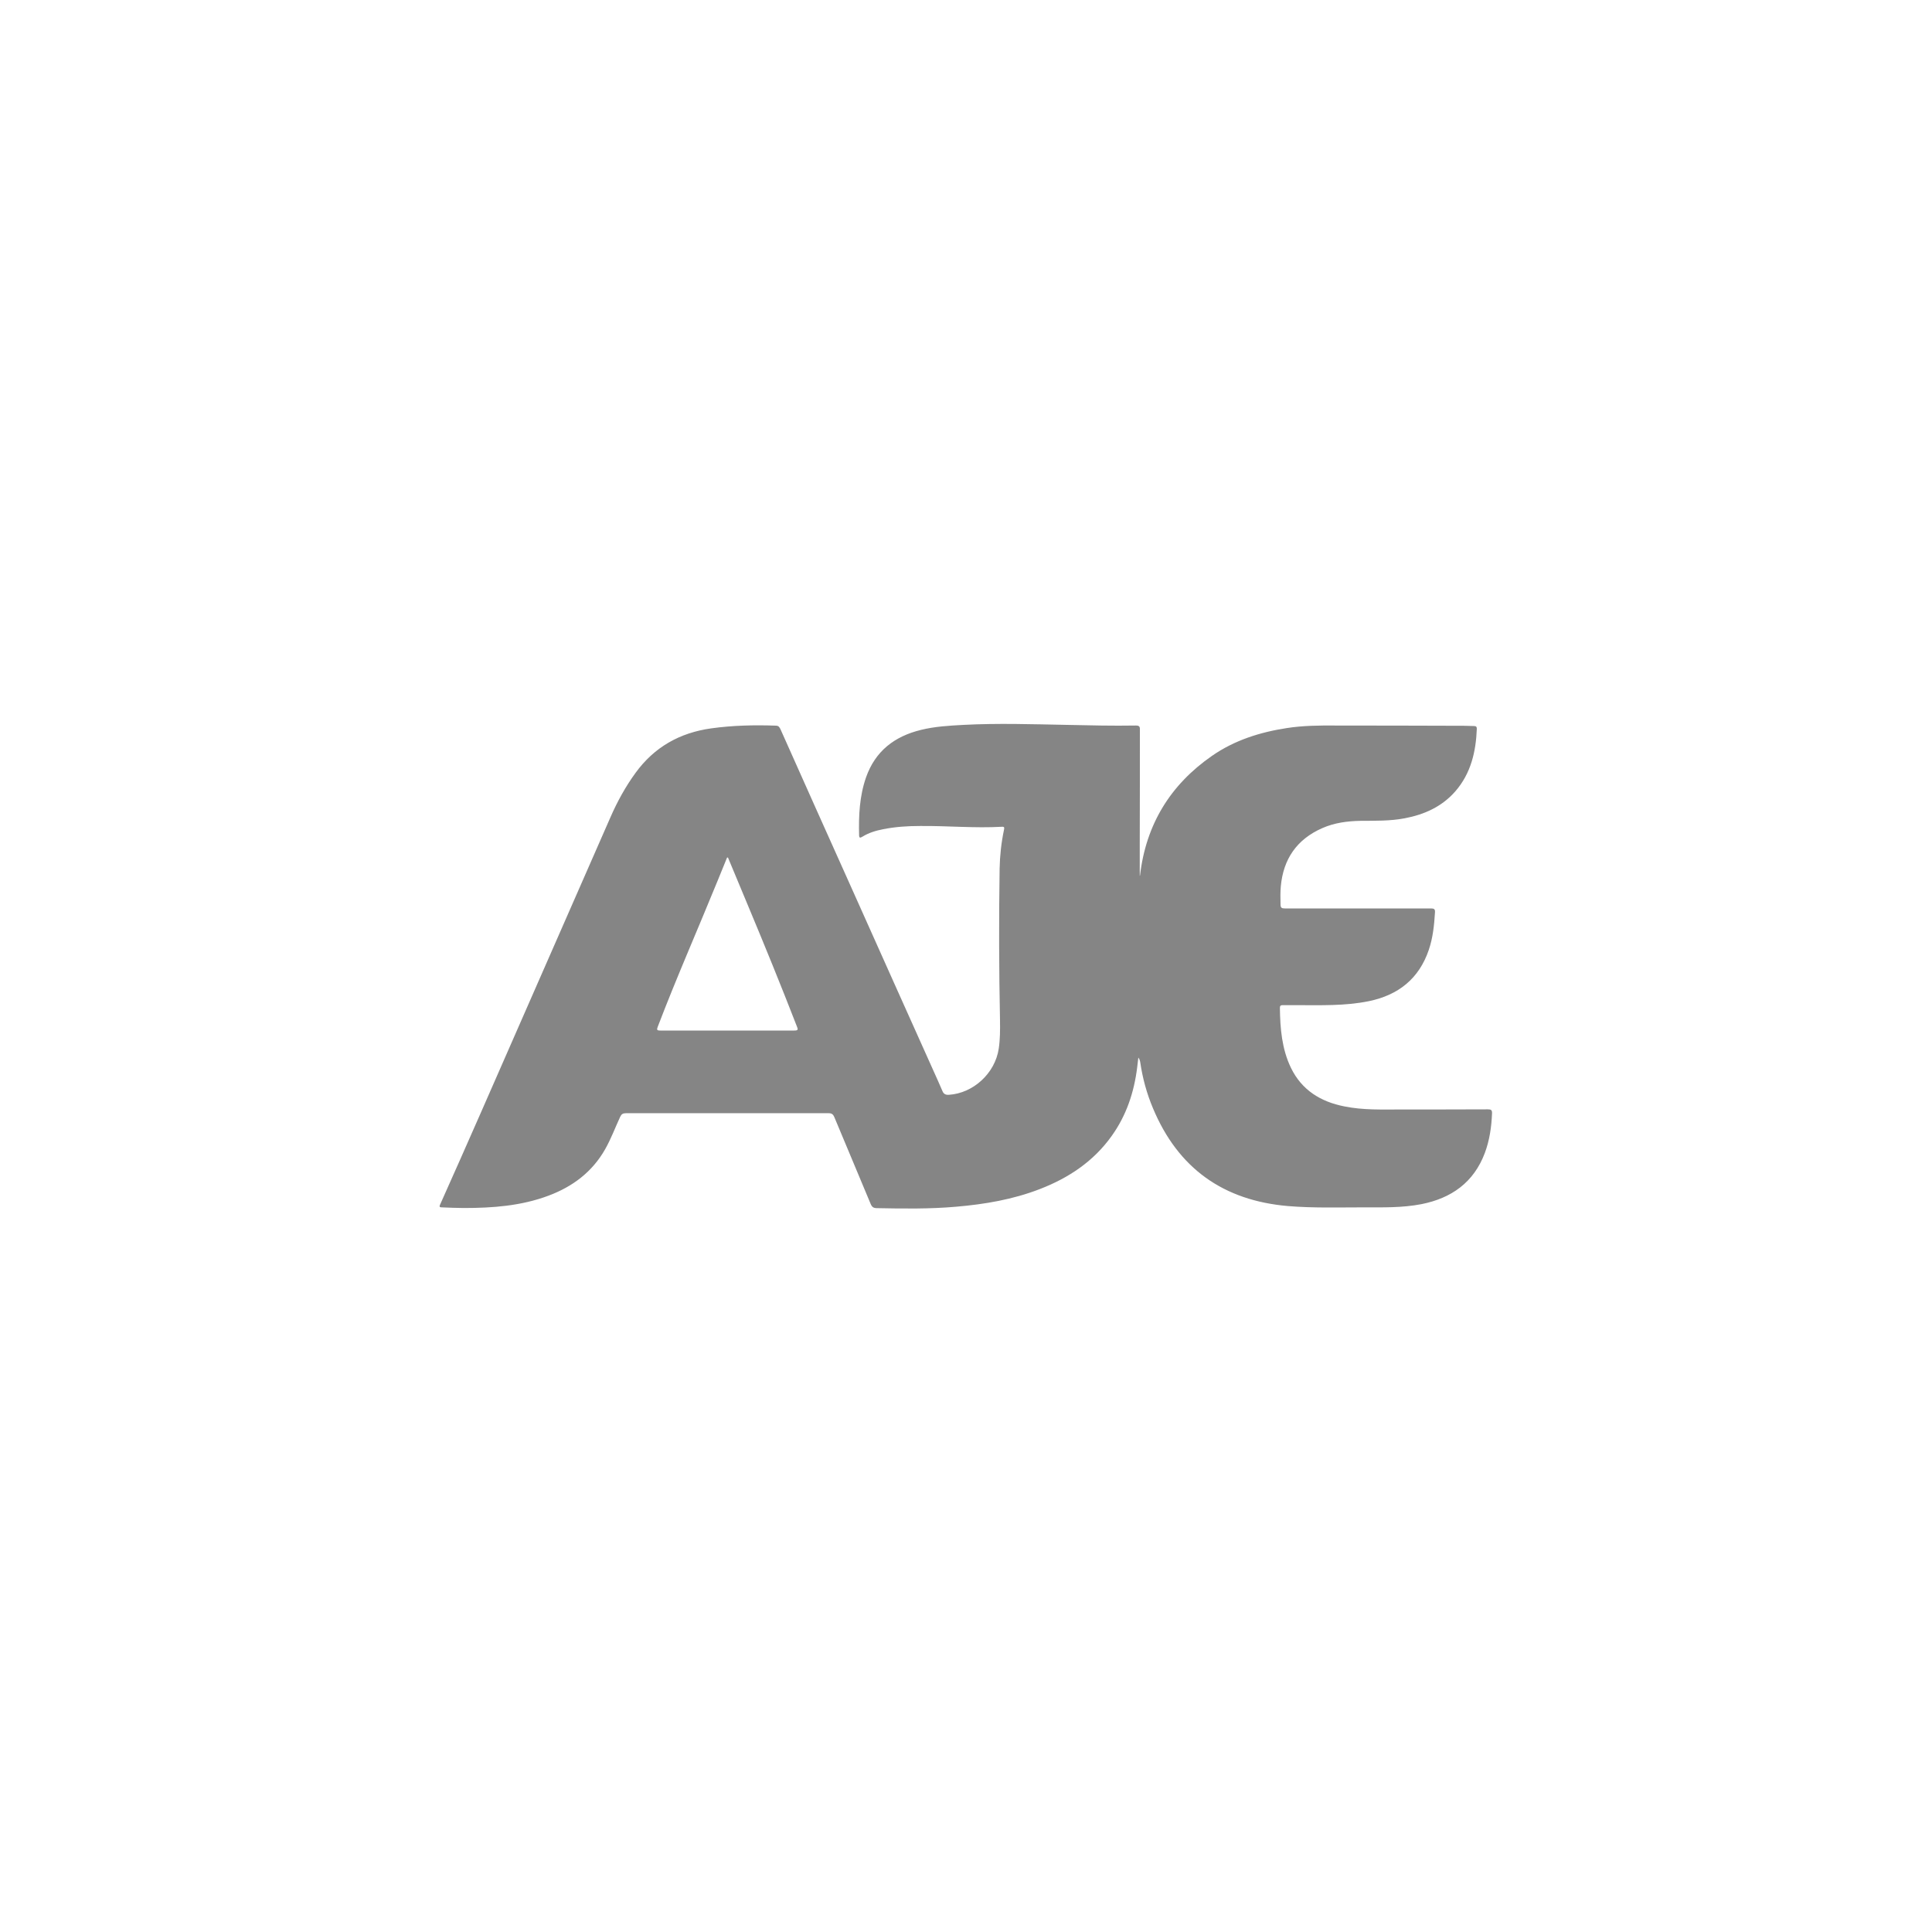 <?xml version="1.0" encoding="UTF-8"?><svg id="Capa_1" xmlns="http://www.w3.org/2000/svg" viewBox="0 0 150 150"><defs><style>.cls-1{opacity:.8;}.cls-2{fill:#666;}</style></defs><g class="cls-1"><path class="cls-2" d="M88.51,67.98c.46-3.97,2.35-7.04,5.58-9.29,1.74-1.21,3.72-1.84,5.8-2.16,1.27-.2,2.56-.21,3.84-.2,3.33,0,6.65,.01,9.98,.02,.25,0,.5,.02,.74,.02,.14,0,.21,.05,.21,.21-.07,1.79-.46,3.47-1.67,4.86-1.04,1.19-2.4,1.8-3.92,2.09-1.14,.22-2.3,.19-3.45,.2-1.02,.02-2.02,.15-2.97,.57-1.97,.87-3.02,2.4-3.21,4.53-.04,.46-.03,.93-.02,1.39,0,.27,.1,.31,.34,.31,2.57,0,5.14,0,7.71,0,1.21,0,2.42,0,3.63,0,.25,0,.33,.06,.31,.32-.06,.98-.16,1.96-.48,2.9-.76,2.24-2.37,3.51-4.65,3.98-1.86,.38-3.74,.31-5.62,.31-.36,0-.71,0-1.07,0-.14,0-.22,.03-.22,.2,.02,1.61,.15,3.2,.86,4.67,.84,1.73,2.31,2.63,4.14,2.99,1.47,.3,2.97,.24,4.45,.24,2.24,0,4.47,0,6.71-.01,.23,0,.32,.05,.31,.31-.04,1.05-.19,2.09-.56,3.08-.86,2.29-2.6,3.51-4.92,3.97-1.49,.29-3.01,.25-4.52,.25-1.94,0-3.89,.06-5.83-.1-5.03-.43-8.55-2.93-10.5-7.61-.48-1.14-.8-2.32-.98-3.54-.02-.12-.05-.25-.15-.38-.03,.25-.06,.51-.09,.76-.24,1.94-.84,3.74-1.99,5.34-1.41,1.97-3.34,3.25-5.57,4.11-2.09,.81-4.28,1.18-6.5,1.37-2.05,.18-4.1,.15-6.15,.11-.25,0-.38-.08-.48-.32-.93-2.25-1.89-4.49-2.82-6.74-.09-.22-.2-.31-.44-.31-5.25,0-10.5,0-15.75,0-.23,0-.34,.07-.44,.28-.39,.84-.71,1.71-1.17,2.52-1,1.76-2.52,2.9-4.39,3.6-2.13,.8-4.35,.96-6.59,.96-.56,0-1.12-.03-1.68-.05-.16,0-.24-.02-.15-.22,1.06-2.38,2.13-4.77,3.17-7.15,3.36-7.64,6.7-15.29,10.06-22.93,.53-1.21,1.16-2.36,1.94-3.43,1.46-2.01,3.44-3.12,5.88-3.46,1.66-.23,3.33-.27,5.01-.21,.25,0,.3,.15,.38,.31,1.83,4.11,3.67,8.21,5.51,12.31,2.23,4.99,4.47,9.98,6.71,14.97,.12,.27,.23,.53,.35,.8,.09,.21,.25,.29,.49,.27,1.9-.12,3.58-1.67,3.87-3.57,.11-.73,.11-1.46,.1-2.2-.08-3.93-.09-7.86-.03-11.79,.02-1.02,.13-2.02,.34-3.02,.03-.16,.04-.24-.16-.23-2.12,.12-4.23-.08-6.35-.06-.96,0-1.92,.06-2.87,.25-.58,.11-1.13,.28-1.63,.59-.15,.09-.23,.1-.24-.11-.04-1.53,.03-3.05,.54-4.51,.72-2.04,2.21-3.18,4.26-3.68,1.09-.27,2.2-.33,3.31-.39,2.68-.14,5.36-.05,8.03,0,1.78,.04,3.56,.08,5.34,.05,.26,0,.33,.07,.32,.32,0,2.93,0,5.85-.01,8.78,0,.85,0,1.7,0,2.56Zm-31.98-1.4h-.08c-.24,.6-.48,1.19-.73,1.79-1.54,3.78-3.19,7.52-4.65,11.34-.09,.24-.08,.3,.2,.3,3.47,0,6.93,0,10.4,0,.3,0,.3-.08,.2-.32-1.23-3.17-2.51-6.31-3.82-9.44-.51-1.22-1.02-2.45-1.53-3.67Z"/></g></svg>